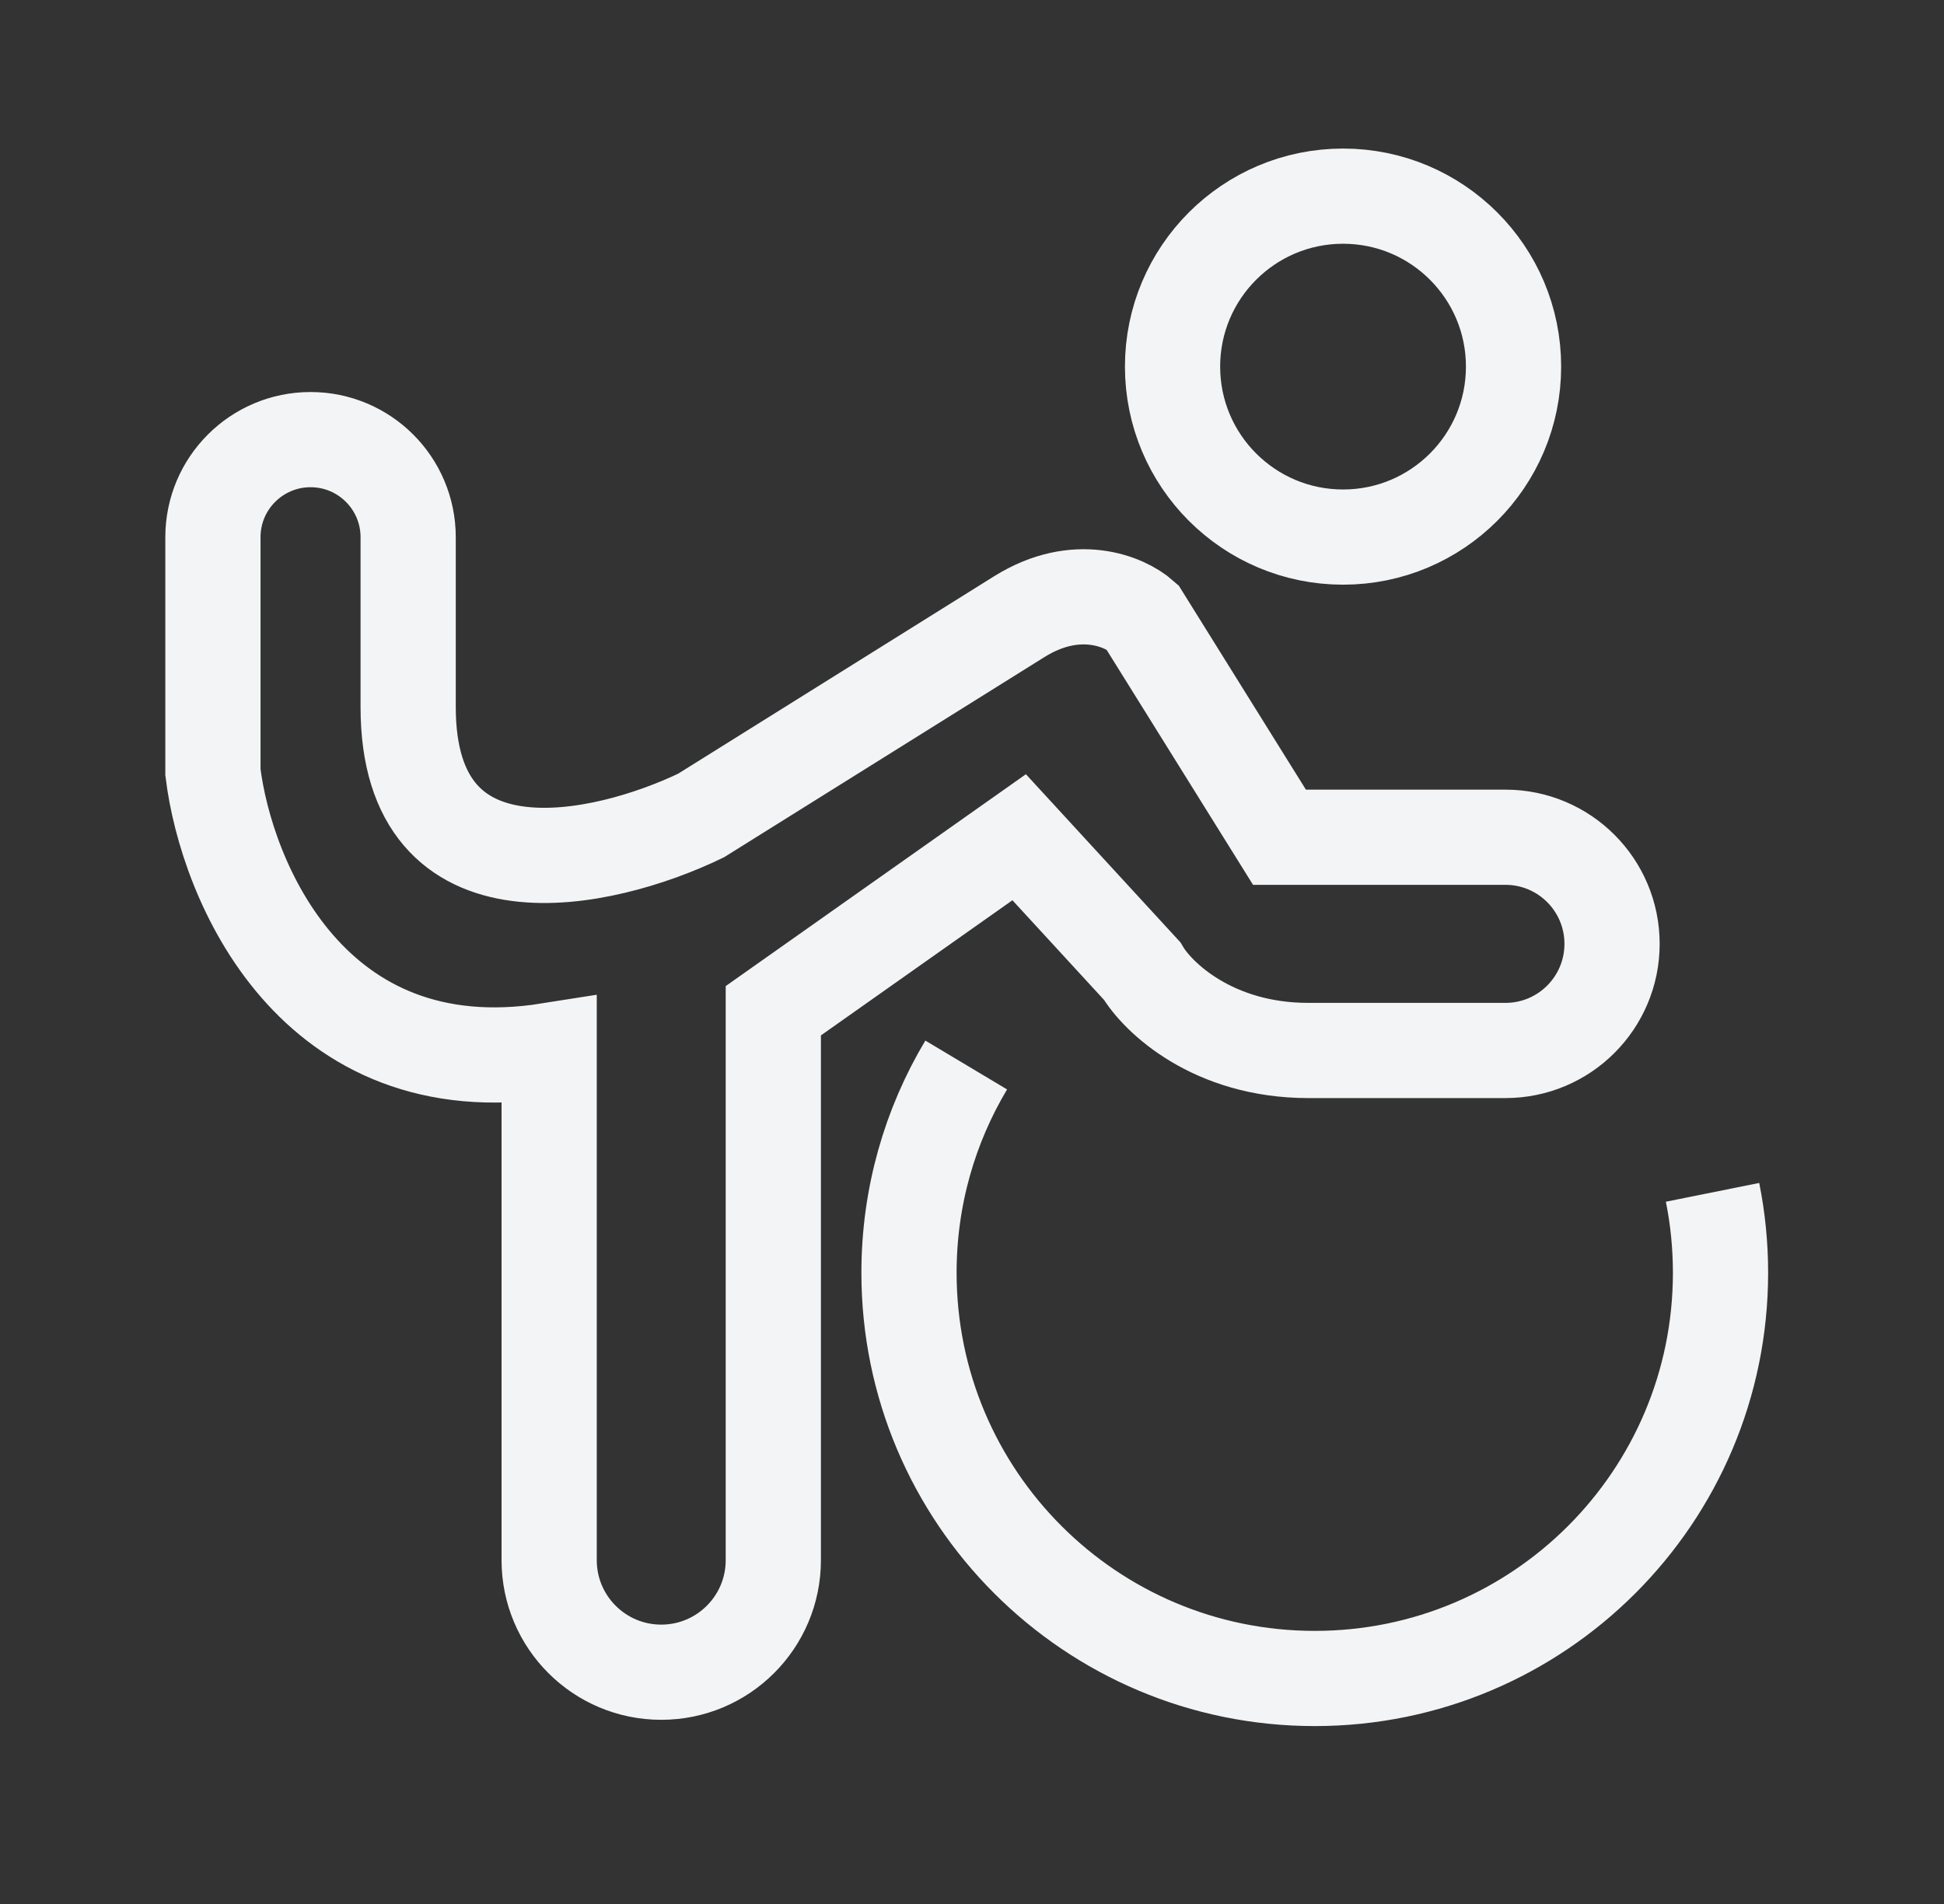 <svg xmlns="http://www.w3.org/2000/svg" fill="none" viewBox="0 0 49 48" height="48" width="49">
<rect x="0" y="0" width="49" height="48" fill="#333333" stroke="none"/>
<path stroke-width="2.4" stroke="#F2F4F5" d="M24.354 26.849C23.438 28.381 22.912 30.173 22.912 32.087C22.912 37.736 27.491 42.315 33.14 42.315C38.788 42.315 43.367 37.736 43.367 32.087C43.367 31.393 43.298 30.715 43.166 30.059M38.15 9.242C38.15 11.616 36.226 13.54 33.853 13.54C31.48 13.54 29.555 11.616 29.555 9.242C29.555 6.869 31.48 4.945 33.853 4.945C36.226 4.945 38.15 6.869 38.15 9.242ZM25.689 15.548L17.669 20.56C15.209 21.745 10.288 22.856 10.288 17.826V13.543C10.288 12.184 9.186 11.083 7.828 11.083C6.469 11.083 5.367 12.184 5.367 13.543V19.466C5.701 22.2 7.864 27.431 13.842 26.483V39.332C13.842 40.892 15.107 42.157 16.667 42.157C18.227 42.157 19.492 40.892 19.492 39.332V25.481L25.689 21.107L28.787 24.478C29.182 25.147 30.573 26.483 32.979 26.483H37.945C39.43 26.483 40.633 25.28 40.633 23.795C40.633 22.31 39.43 21.107 37.945 21.107H32.25L28.787 15.548C28.36 15.169 27.143 14.639 25.689 15.548Z"></path>
</svg>

